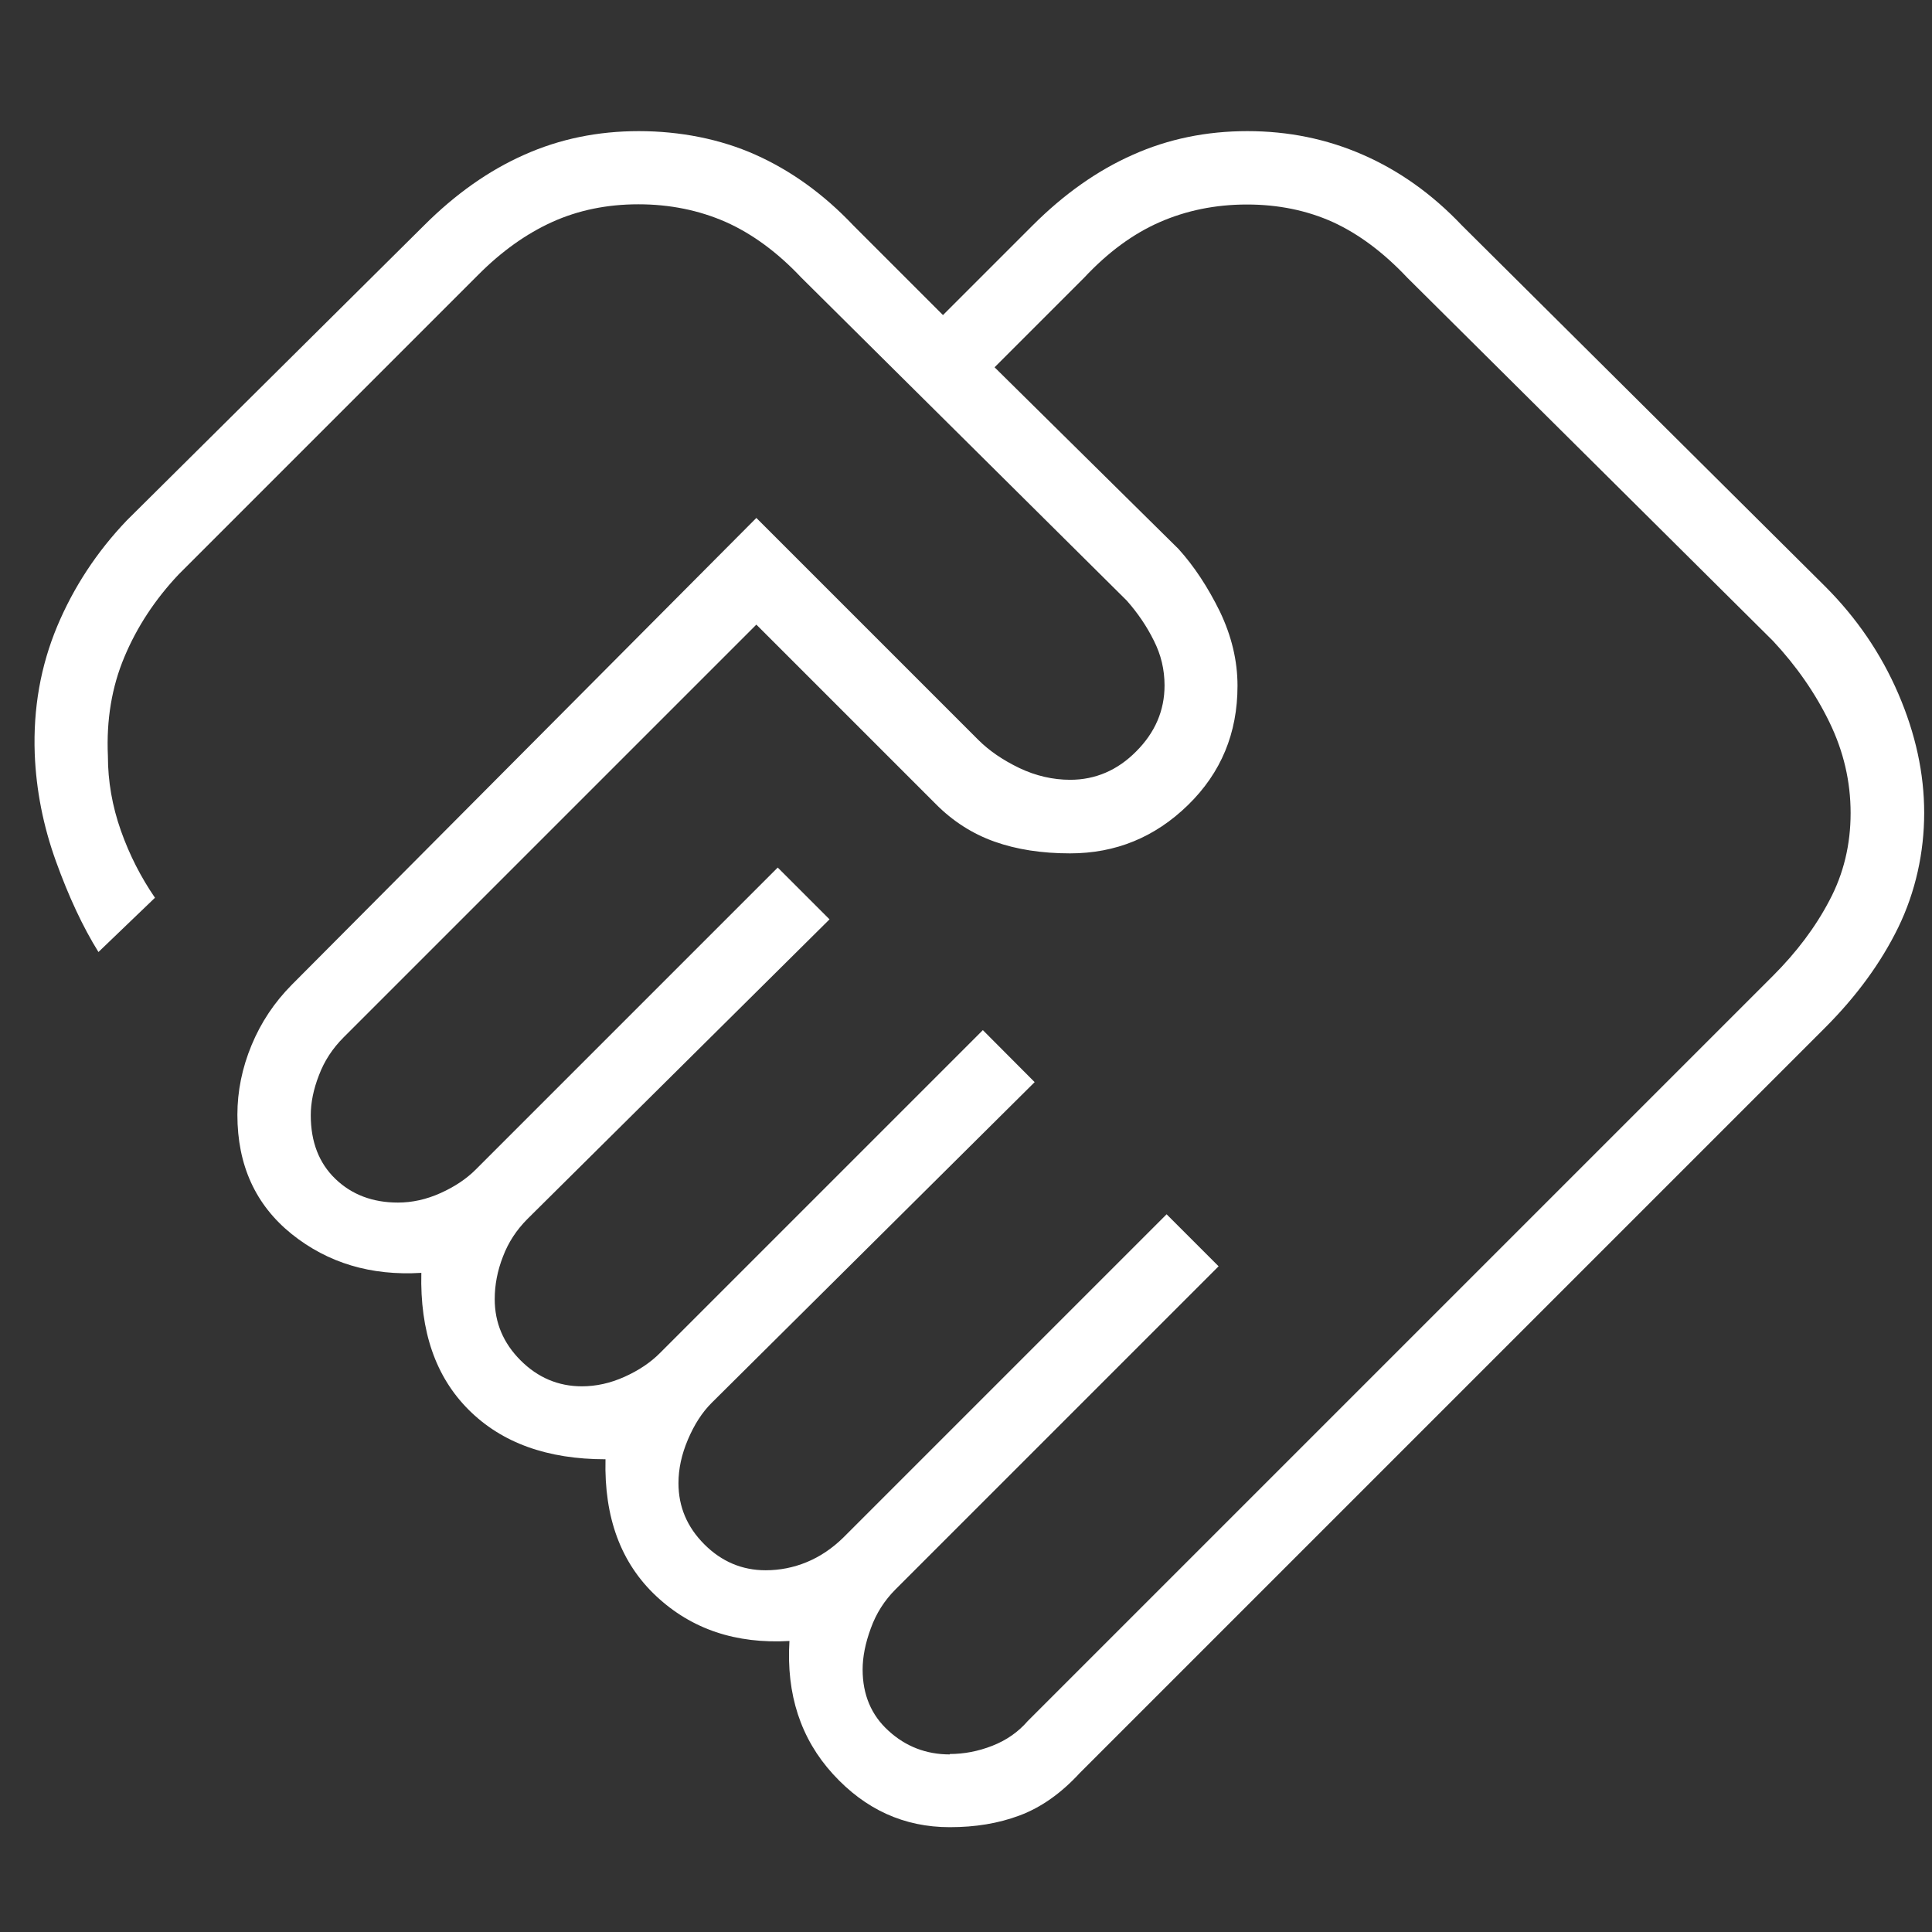 <?xml version="1.0" encoding="UTF-8"?>
<svg id="Layer_1" data-name="Layer 1" xmlns="http://www.w3.org/2000/svg" viewBox="0 0 94 94">
  <rect x="0" y="0" width="94" height="94" fill="#333333" stroke="none"/>
  <defs>
    <style>
      .cls-1 {
        fill: #fff;
      }
    </style>
  </defs>
  <path class="cls-1" d="m46.21,88.9c-2.22,0-4.11-.86-5.68-2.58-1.57-1.72-2.28-3.88-2.12-6.48-2.6.15-4.76-.57-6.48-2.18-1.72-1.61-2.54-3.82-2.47-6.66-2.83,0-5.05-.8-6.66-2.41-1.61-1.61-2.37-3.82-2.3-6.66-2.45.15-4.55-.48-6.31-1.89-1.76-1.42-2.64-3.35-2.64-5.8,0-1.15.23-2.28.69-3.39.46-1.11,1.11-2.08,1.95-2.93l22.61-22.72,10.79,10.79c.54.54,1.2.99,2.01,1.38.8.38,1.63.57,2.47.57,1.22,0,2.3-.46,3.21-1.38.92-.92,1.38-1.99,1.38-3.21,0-.77-.17-1.49-.52-2.18-.34-.69-.78-1.34-1.32-1.95l-15.84-15.72c-1.15-1.22-2.37-2.12-3.67-2.7-1.3-.57-2.72-.86-4.25-.86s-2.93.29-4.19.86c-1.26.57-2.47,1.43-3.61,2.58l-14.57,14.57c-1.15,1.22-2.03,2.56-2.64,4.02-.61,1.45-.88,3.06-.8,4.82,0,1.22.21,2.43.63,3.62.42,1.19.98,2.28,1.66,3.27l-2.75,2.64c-.76-1.22-1.45-2.7-2.07-4.42s-.96-3.46-1.03-5.22c-.08-2.22.29-4.28,1.09-6.2.8-1.91,1.93-3.63,3.39-5.16l14.46-14.35c1.53-1.53,3.16-2.68,4.88-3.44,1.72-.77,3.58-1.15,5.57-1.15s3.96.38,5.68,1.15c1.72.77,3.31,1.91,4.76,3.44l4.36,4.36,4.36-4.36c1.53-1.53,3.16-2.68,4.88-3.44,1.72-.77,3.58-1.15,5.57-1.15s3.86.38,5.62,1.15c1.76.77,3.37,1.91,4.82,3.44l17.67,17.56c1.53,1.53,2.72,3.27,3.56,5.22.84,1.95,1.26,3.88,1.26,5.8s-.42,3.84-1.26,5.57c-.84,1.72-2.03,3.35-3.56,4.88l-36.26,36.26c-.92,1-1.89,1.68-2.93,2.07s-2.16.57-3.39.57Zm0-3.56c.69,0,1.38-.13,2.07-.4.69-.27,1.26-.67,1.72-1.2l36.26-36.26c1.15-1.15,2.07-2.37,2.75-3.67.69-1.3,1.03-2.72,1.03-4.25s-.34-3-1.03-4.42c-.69-1.42-1.61-2.74-2.75-3.96l-17.79-17.67c-1.15-1.22-2.35-2.12-3.61-2.7-1.26-.57-2.66-.86-4.19-.86s-2.95.29-4.25.86c-1.3.57-2.52,1.47-3.67,2.7l-4.36,4.36,8.95,8.84c.76.84,1.43,1.86,2.01,3.04.57,1.19.86,2.39.86,3.62,0,2.3-.8,4.23-2.41,5.8-1.61,1.57-3.52,2.35-5.74,2.35-1.38,0-2.6-.19-3.67-.57-1.07-.38-2.03-.99-2.87-1.84l-8.72-8.72-20.08,20.08c-.54.54-.94,1.15-1.2,1.84-.27.69-.4,1.34-.4,1.95,0,1.3.4,2.33,1.2,3.1.8.77,1.82,1.15,3.04,1.15.69,0,1.38-.15,2.07-.46.69-.31,1.26-.69,1.72-1.15l14.69-14.69,2.52,2.52-14.69,14.57c-.54.54-.94,1.15-1.2,1.84-.27.69-.4,1.38-.4,2.07,0,1.15.42,2.14,1.26,2.98.84.84,1.84,1.26,2.98,1.26.69,0,1.38-.15,2.07-.46.69-.31,1.26-.69,1.72-1.15l15.72-15.72,2.52,2.53-15.72,15.61c-.46.46-.84,1.05-1.15,1.78s-.46,1.43-.46,2.12c0,1.15.42,2.14,1.26,2.98.84.84,1.84,1.26,2.98,1.26.69,0,1.36-.13,2.01-.4.65-.27,1.24-.67,1.78-1.2l15.72-15.72,2.53,2.53-15.72,15.72c-.54.54-.94,1.17-1.2,1.89-.27.73-.4,1.4-.4,2.01,0,1.22.42,2.22,1.26,2.98.84.77,1.84,1.15,2.98,1.15Z"/>
</svg>